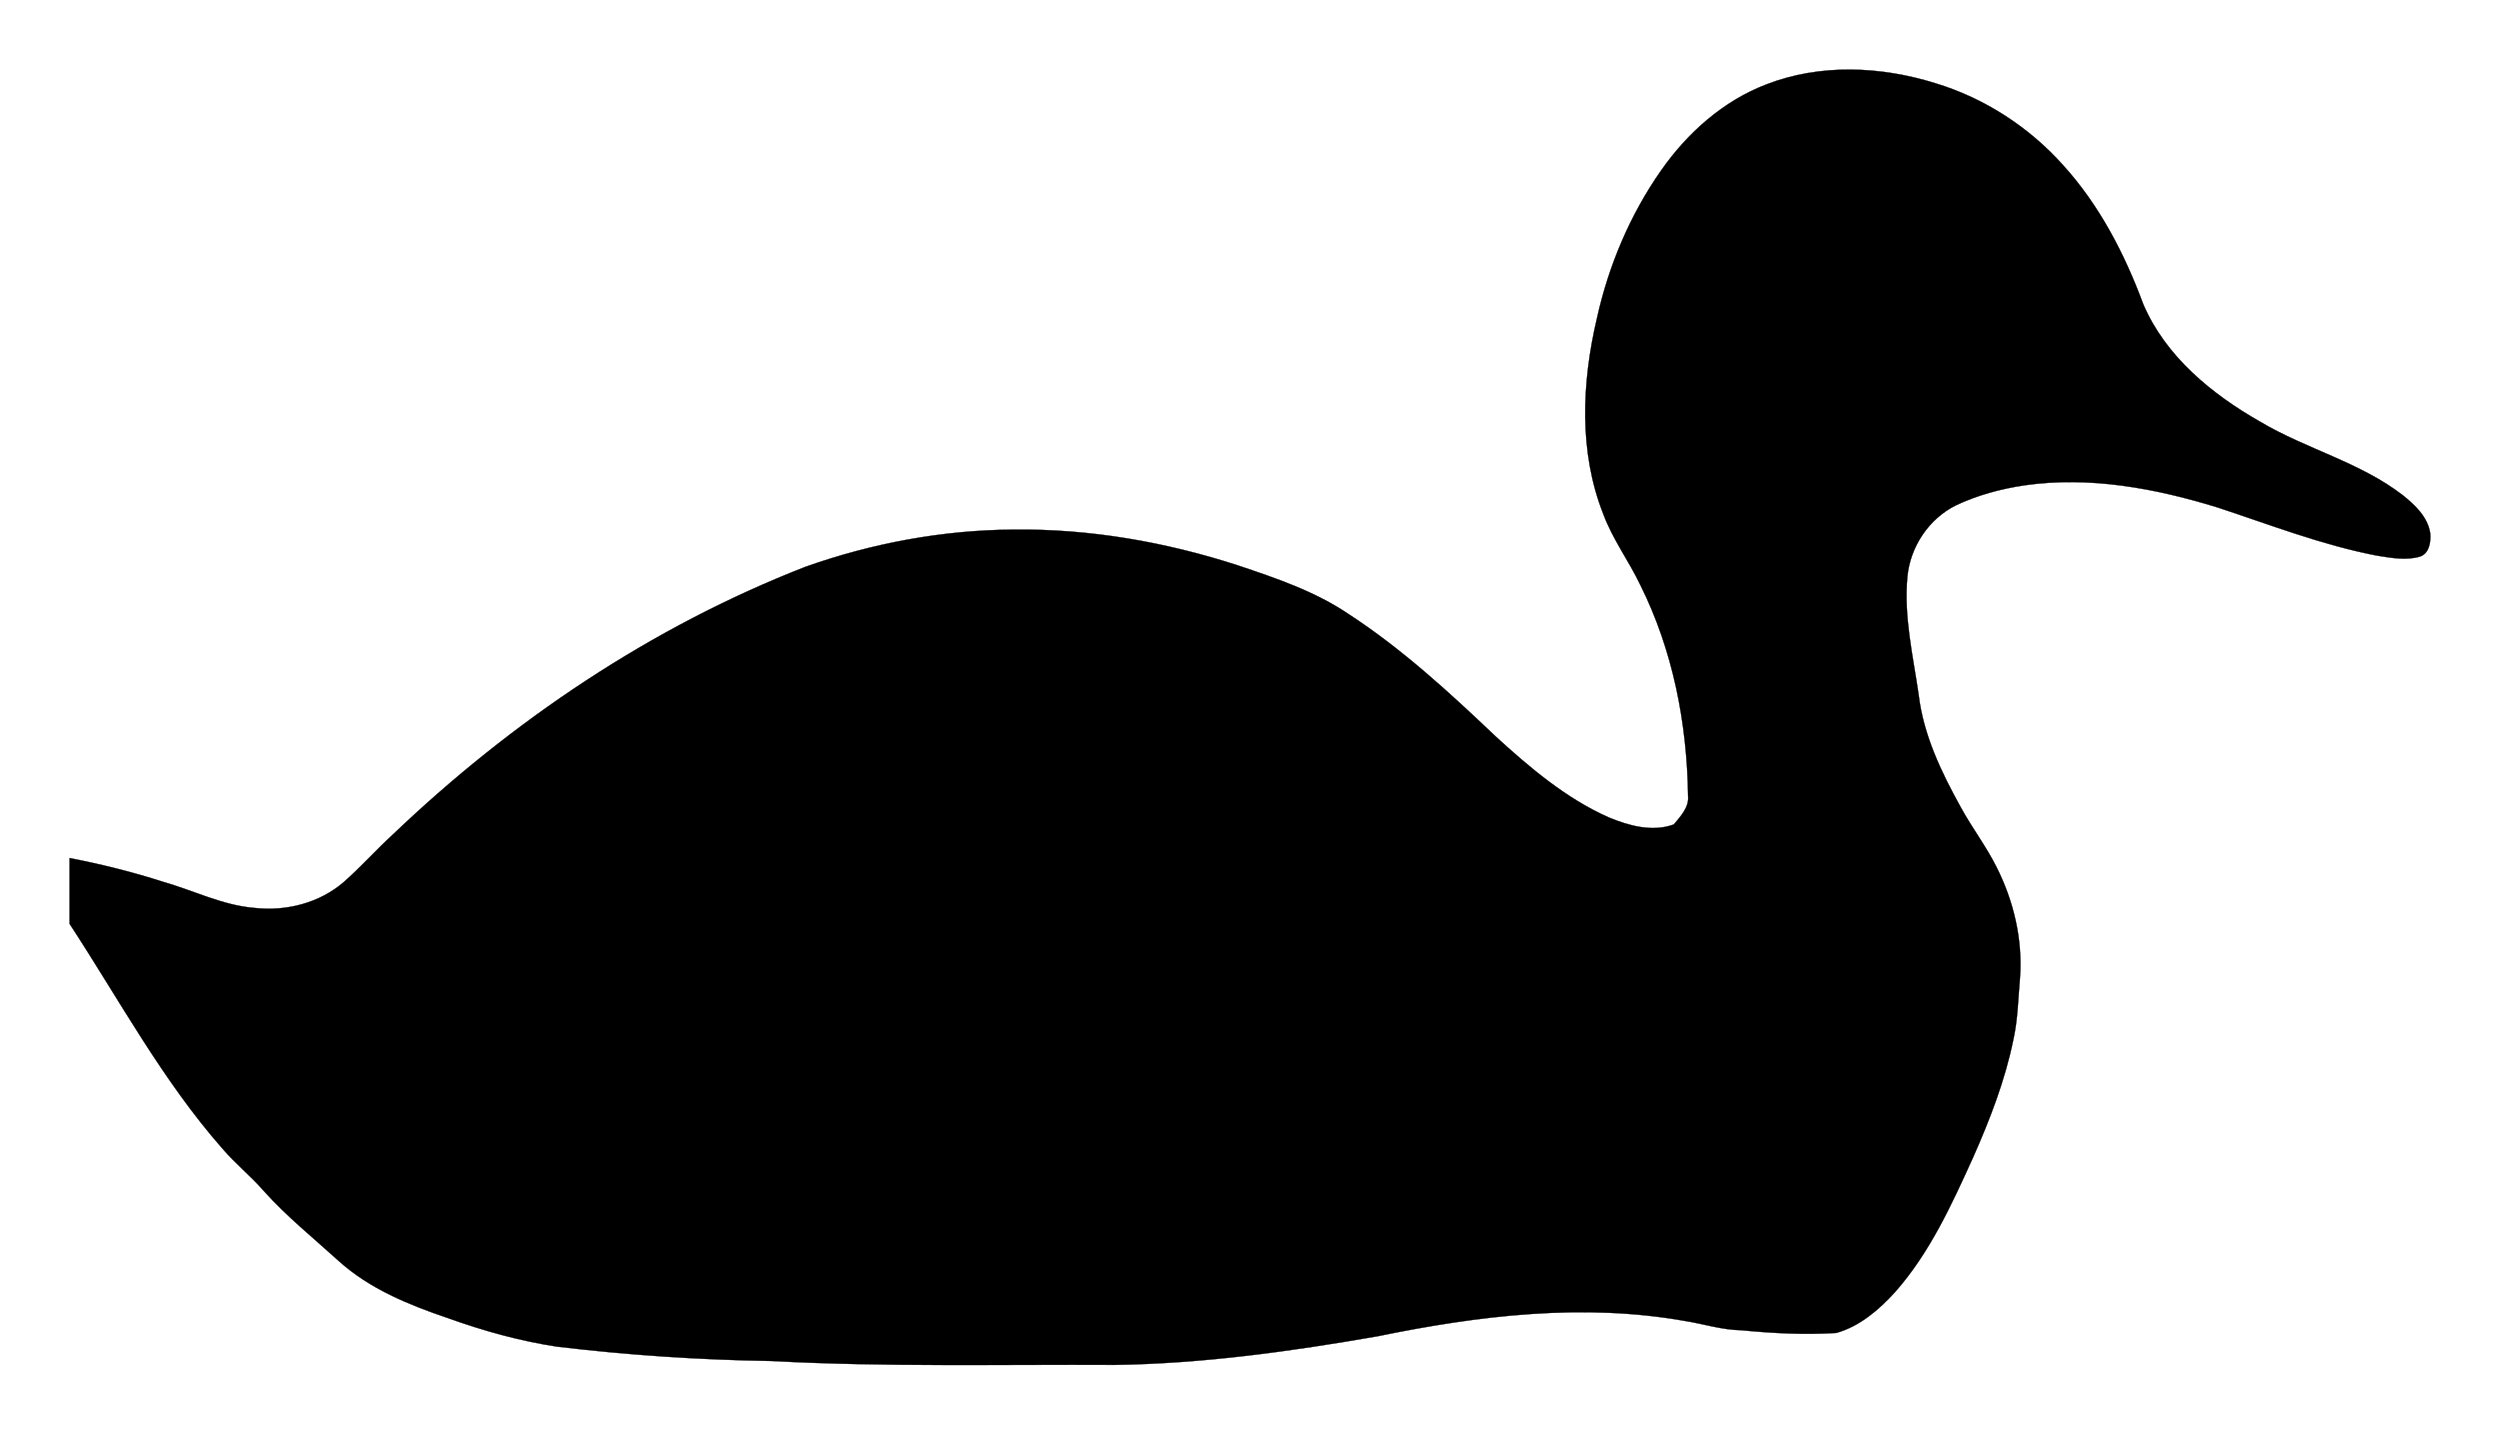 <svg xmlns="http://www.w3.org/2000/svg" viewBox="0 0 810.695 465.216"><path d="M572.742 27.386c17.5-6.81 37.2-5.92 54.92-.38 15.89 4.83 30.31 14.19 41.37 26.56 11.76 12.96 19.94 28.74 25.98 45.05 7.25 16.96 22.21 29.2 37.89 38.12 14.92 8.87 32.31 13.11 46.2 23.79 4.02 3.21 8.25 7.15 8.99 12.53.21 2.69-.34 6.38-3.28 7.41-4.61 1.37-9.49.42-14.11-.31-17.72-3.42-34.59-10.01-51.68-15.63-20.09-6.18-41.4-10.17-62.42-7.16-7.68 1.13-15.27 3.17-22.3 6.48-8.8 4.37-14.84 13.42-15.77 23.17-1.2 12.85 1.81 25.57 3.65 38.22 1.54 13.07 7.34 25.13 13.65 36.52 3.6 6.62 8.23 12.64 11.6 19.4 5.58 11.02 8.51 23.48 7.62 35.85-.6 6.72-.68 13.52-2.16 20.15-2.7 13.21-7.6 25.86-13.05 38.16-6.96 15.33-14.07 30.98-25.34 43.71-5.21 5.72-11.43 11.08-19.02 13.22-10.28.65-20.61.11-30.86-.88-6.21-.1-12.14-2.04-18.22-3.01-33.08-5.87-66.88-1.77-99.49 4.93-28.2 4.91-56.68 8.91-85.34 9.32-37.23-.18-74.49.71-111.68-1.27-23.12-.36-46.24-1.9-69.19-4.64-12.1-1.82-23.94-5.14-35.45-9.27-12.66-4.29-25.45-9.49-35.48-18.58-8.2-7.45-16.88-14.44-24.29-22.71-4.18-4.81-9.19-8.81-13.33-13.65-19.51-22.17-33.5-48.34-49.59-72.92v-21.33c10.2 1.99 20.31 4.48 30.21 7.67 9.94 2.82 19.36 7.67 29.79 8.51 10.26 1.16 21.07-1.6 28.95-8.42 5.49-4.83 10.34-10.32 15.74-15.25 38.71-36.99 84.01-67.51 134.01-86.98 21.58-7.64 44.4-11.88 67.31-12.03 24.68-.31 49.31 3.97 72.76 11.57 12.46 4.18 25.11 8.44 36.07 15.87 17.31 11.29 32.58 25.35 47.52 39.54 11.1 10.16 22.81 20.11 36.66 26.3 6.57 2.74 14.26 4.89 21.21 2.32 2.16-2.64 4.97-5.52 4.61-9.2-.3-23.54-4.92-47.28-15.48-68.43-3.72-7.83-9.01-14.87-12.02-23.04-7.98-20.14-6.94-42.65-2.07-63.4 3.8-17.16 10.76-33.65 20.86-48.05 8.51-12.14 20.09-22.48 34.05-27.83z" stroke="#000" stroke-width=".094"/></svg>